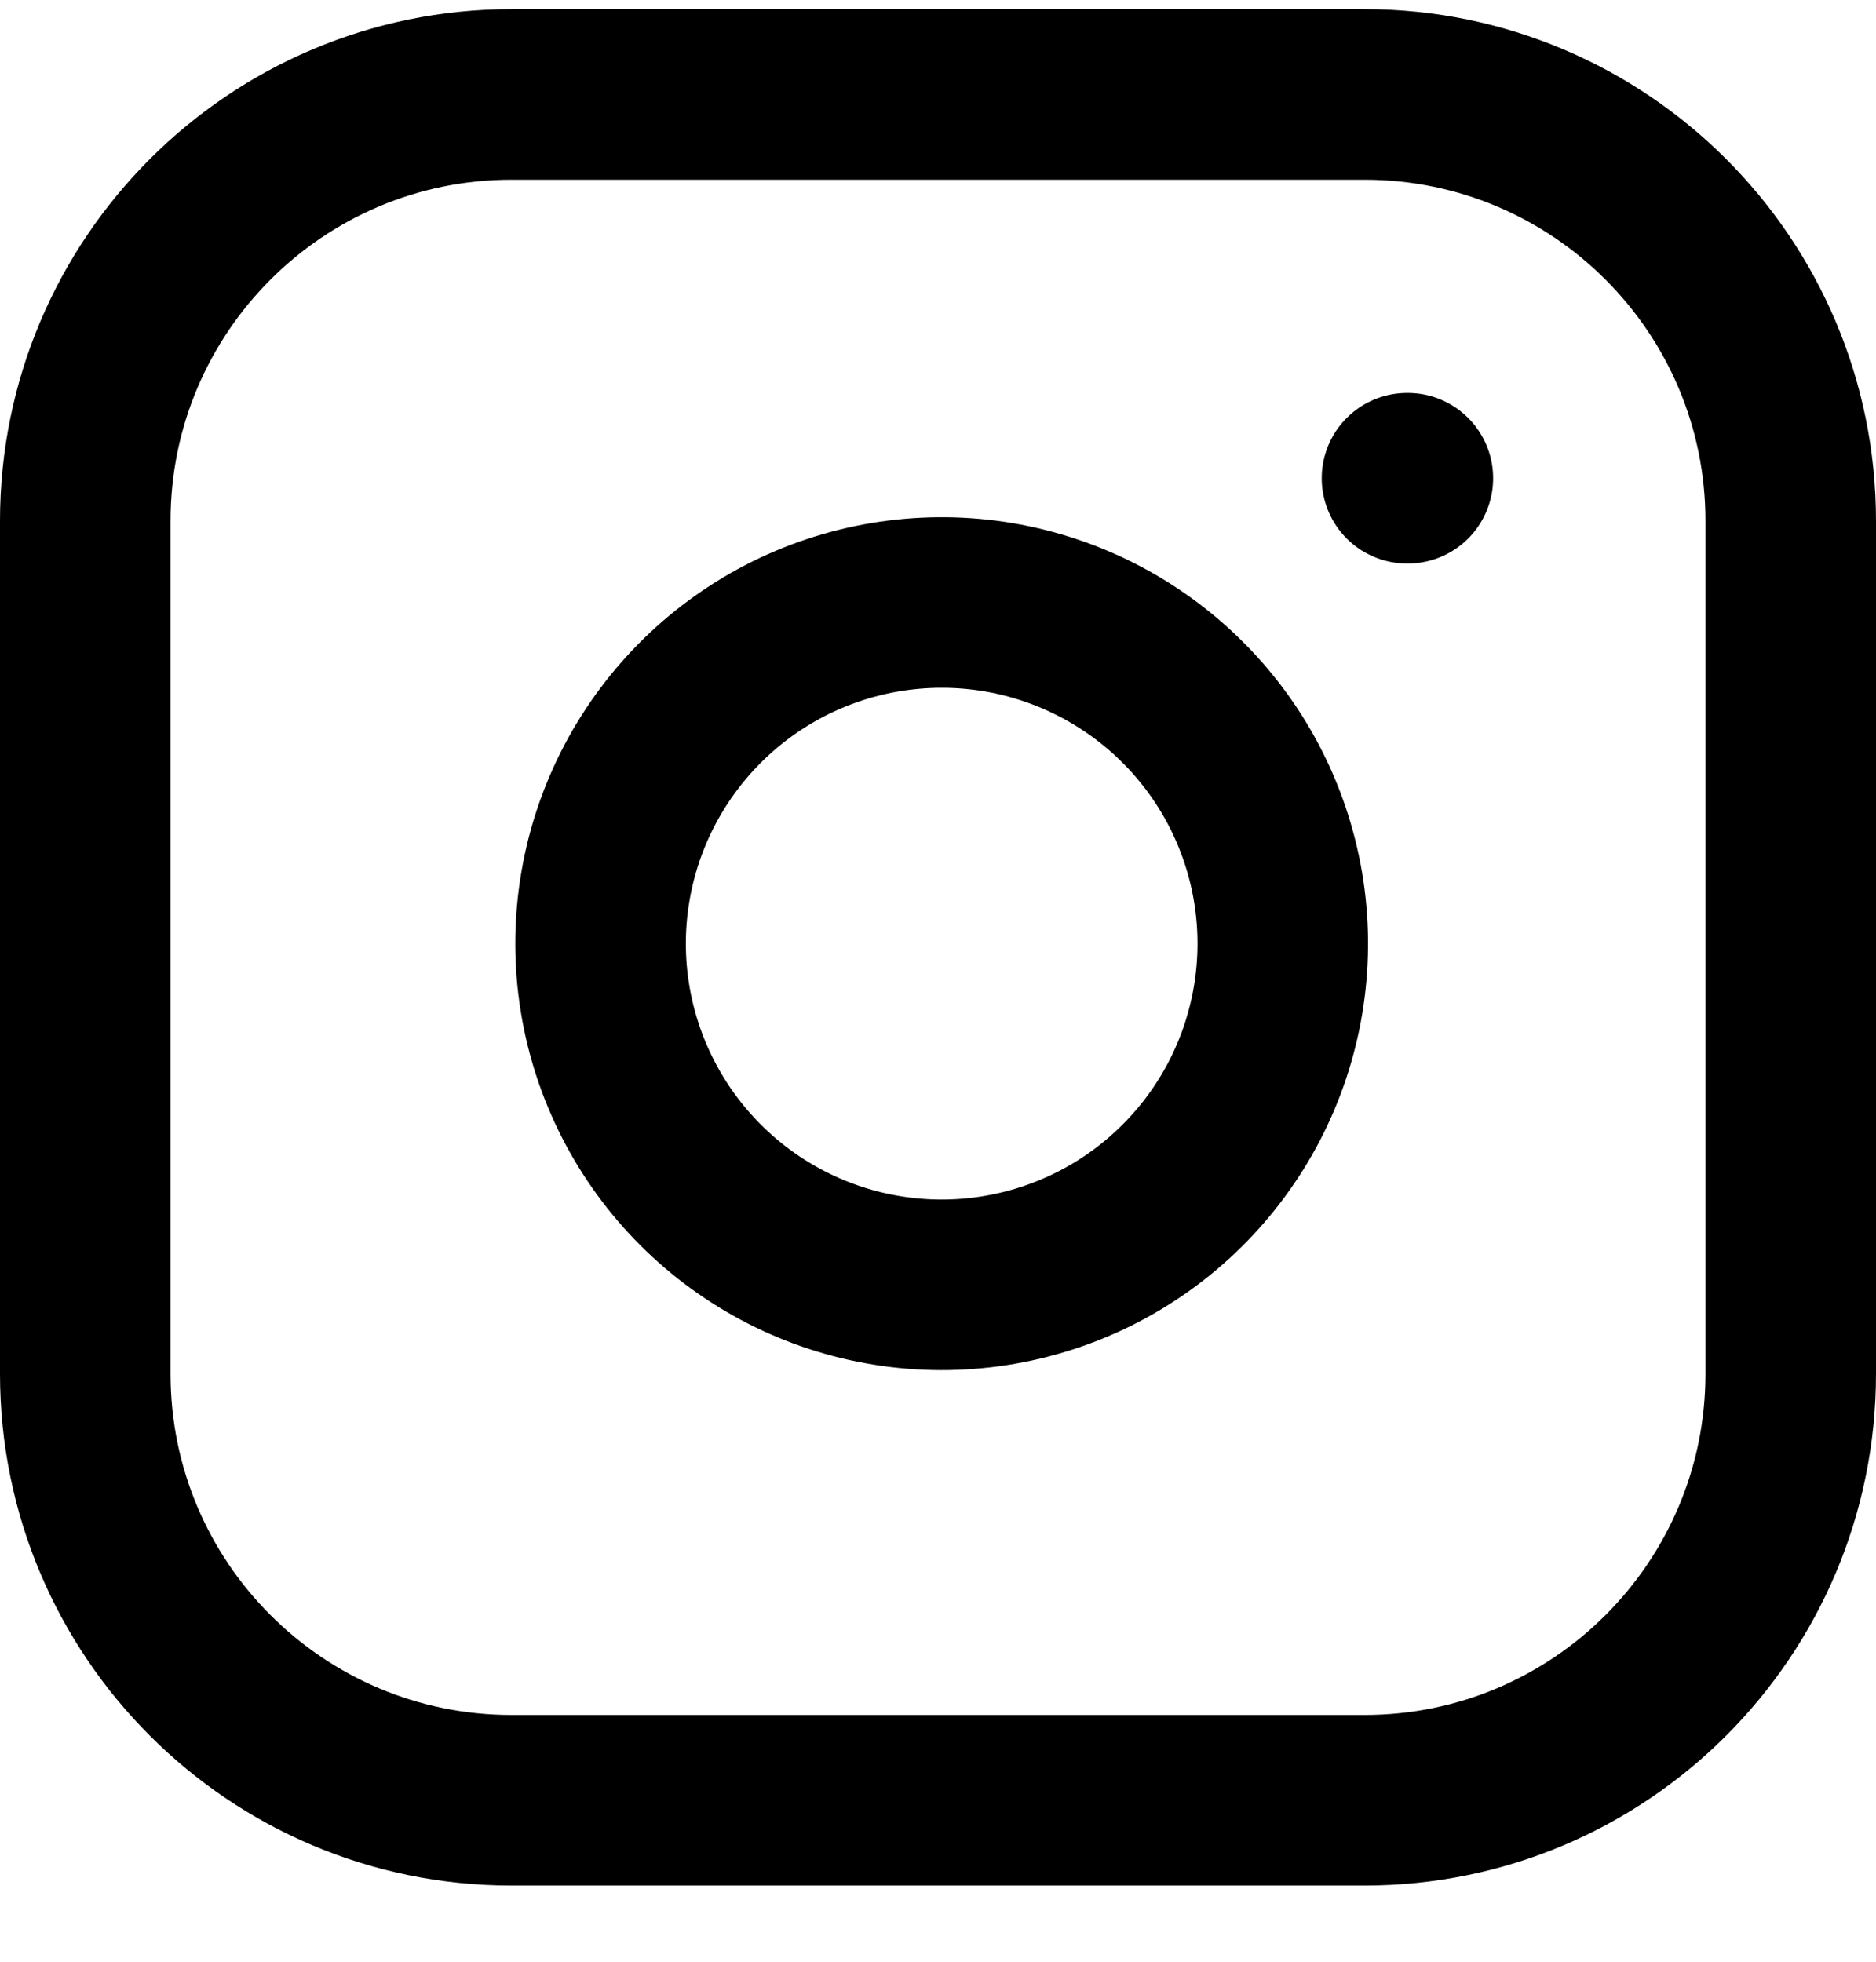 <svg width="22" height="23" viewBox="0 0 22 23" fill="none" xmlns="http://www.w3.org/2000/svg">
<path d="M16 1.107H6C3.239 1.107 1 3.346 1 6.107V16.107C1 18.869 3.239 21.107 6 21.107H16C18.761 21.107 21 18.869 21 16.107V6.107C21 3.346 18.761 1.107 16 1.107Z" stroke="black" stroke-width="2" stroke-linecap="round" stroke-linejoin="round"/>
<path d="M15 10.477C15.123 11.309 14.981 12.159 14.594 12.906C14.206 13.653 13.593 14.259 12.842 14.637C12.09 15.015 11.238 15.147 10.408 15.013C9.577 14.88 8.81 14.487 8.215 13.892C7.62 13.297 7.228 12.53 7.094 11.699C6.96 10.869 7.092 10.017 7.47 9.266C7.849 8.514 8.454 7.901 9.201 7.513C9.948 7.126 10.798 6.984 11.63 7.107C12.479 7.233 13.265 7.629 13.872 8.236C14.479 8.842 14.874 9.628 15 10.477Z" stroke="black" stroke-width="2" stroke-linecap="round" stroke-linejoin="round"/>
<path d="M16.5 5.607H16.51" stroke="black" stroke-width="2" stroke-linecap="round" stroke-linejoin="round"/>
</svg>
